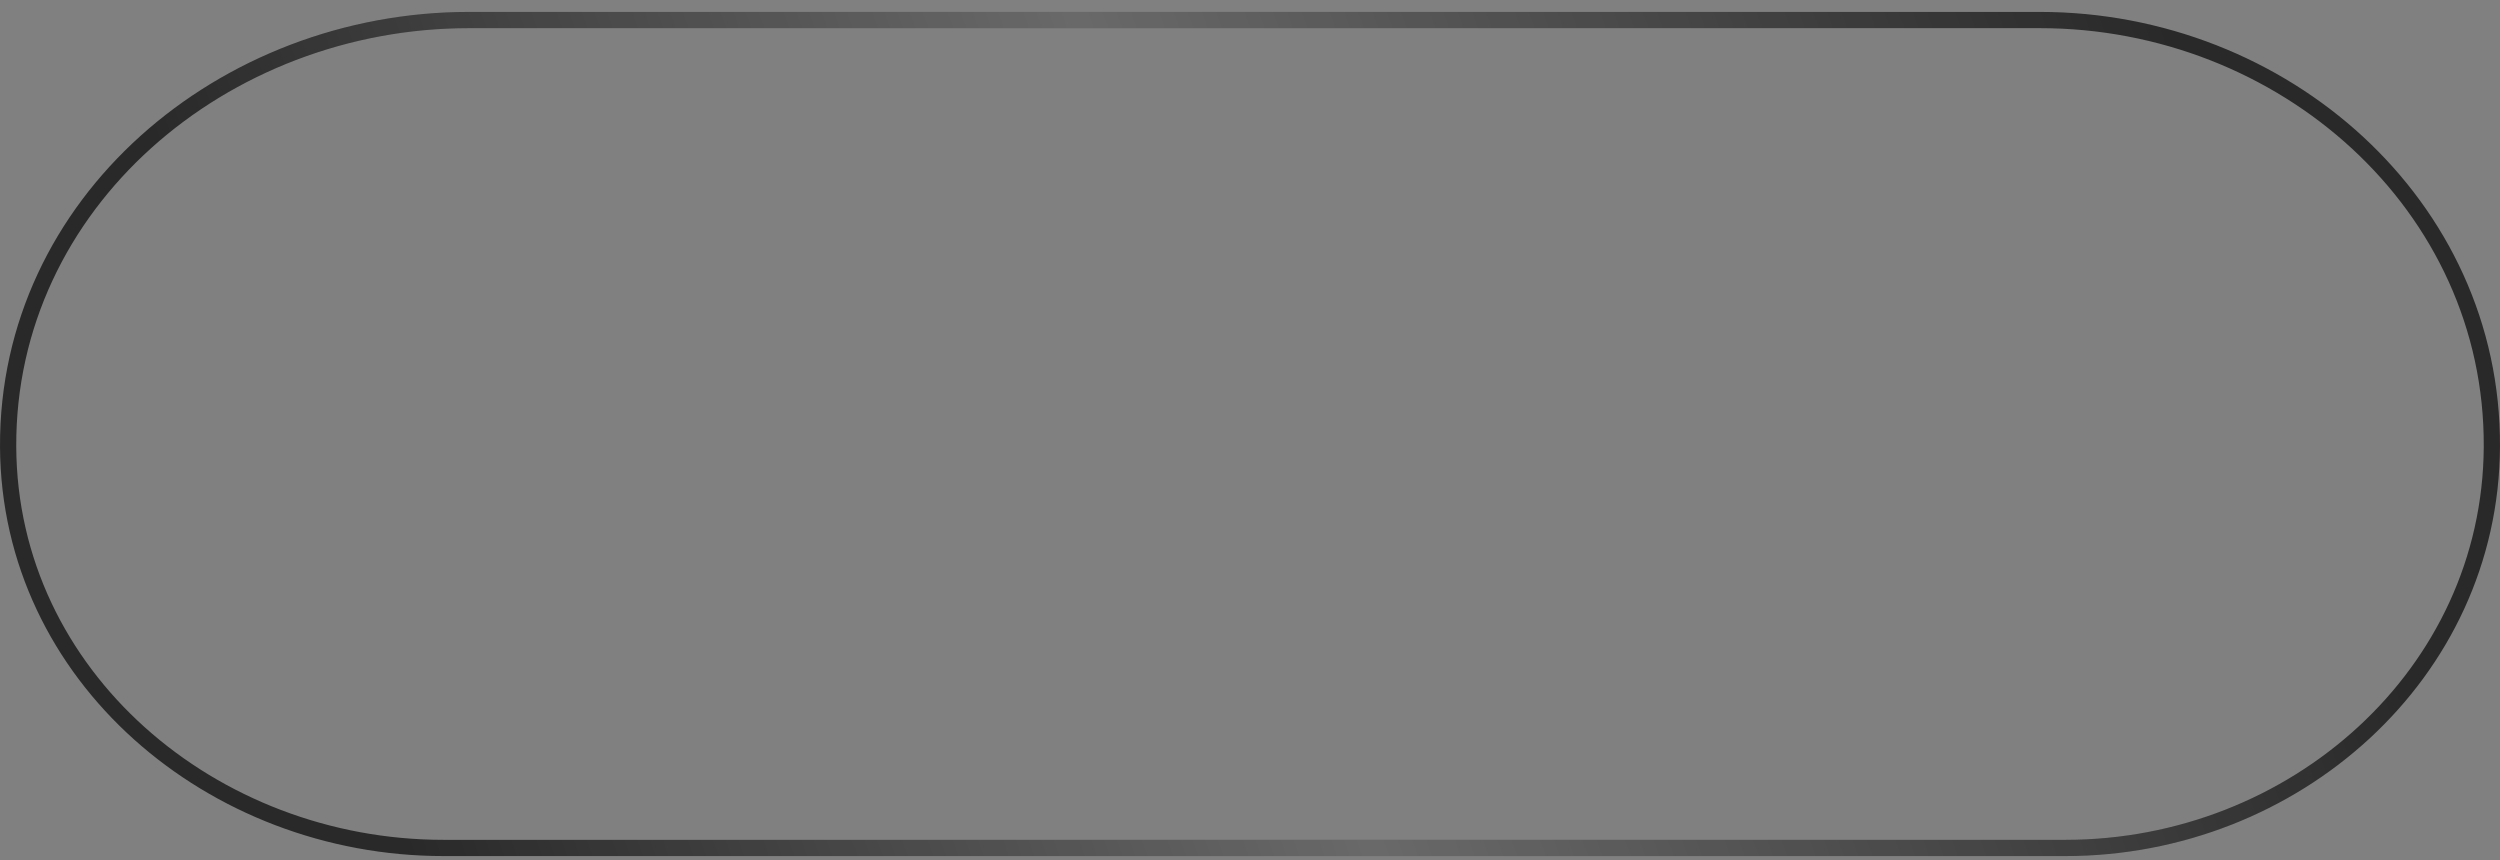 <?xml version="1.0" encoding="UTF-8"?> <svg xmlns="http://www.w3.org/2000/svg" width="154" height="53" viewBox="0 0 154 53" fill="none"><rect x="0" y="0" width="154" height="53" fill="#808080" stroke="none"/><path d="M28.892 1.234H125.649C140.634 1.234 153.577 12.616 153.499 27.52C153.426 41.533 141.31 52.234 127.225 52.234H27.318C13.075 52.234 0.567 41.664 0.501 27.52C0.431 12.487 13.754 1.235 28.892 1.234Z" stroke="#292929"></path><path d="M28.892 1.234H125.649C140.634 1.234 153.577 12.616 153.499 27.52C153.426 41.533 141.31 52.234 127.225 52.234H27.318C13.075 52.234 0.567 41.664 0.501 27.52C0.431 12.487 13.754 1.235 28.892 1.234Z" stroke="url(#paint0_linear_2001_75)" stroke-opacity="0.3"></path><defs><linearGradient id="paint0_linear_2001_75" x1="139.945" y1="17.32" x2="26.975" y2="57.609" gradientUnits="userSpaceOnUse"><stop offset="0.007" stop-color="white" stop-opacity="0"></stop><stop offset="0.533" stop-color="white"></stop><stop offset="1" stop-color="white" stop-opacity="0"></stop></linearGradient></defs></svg> 